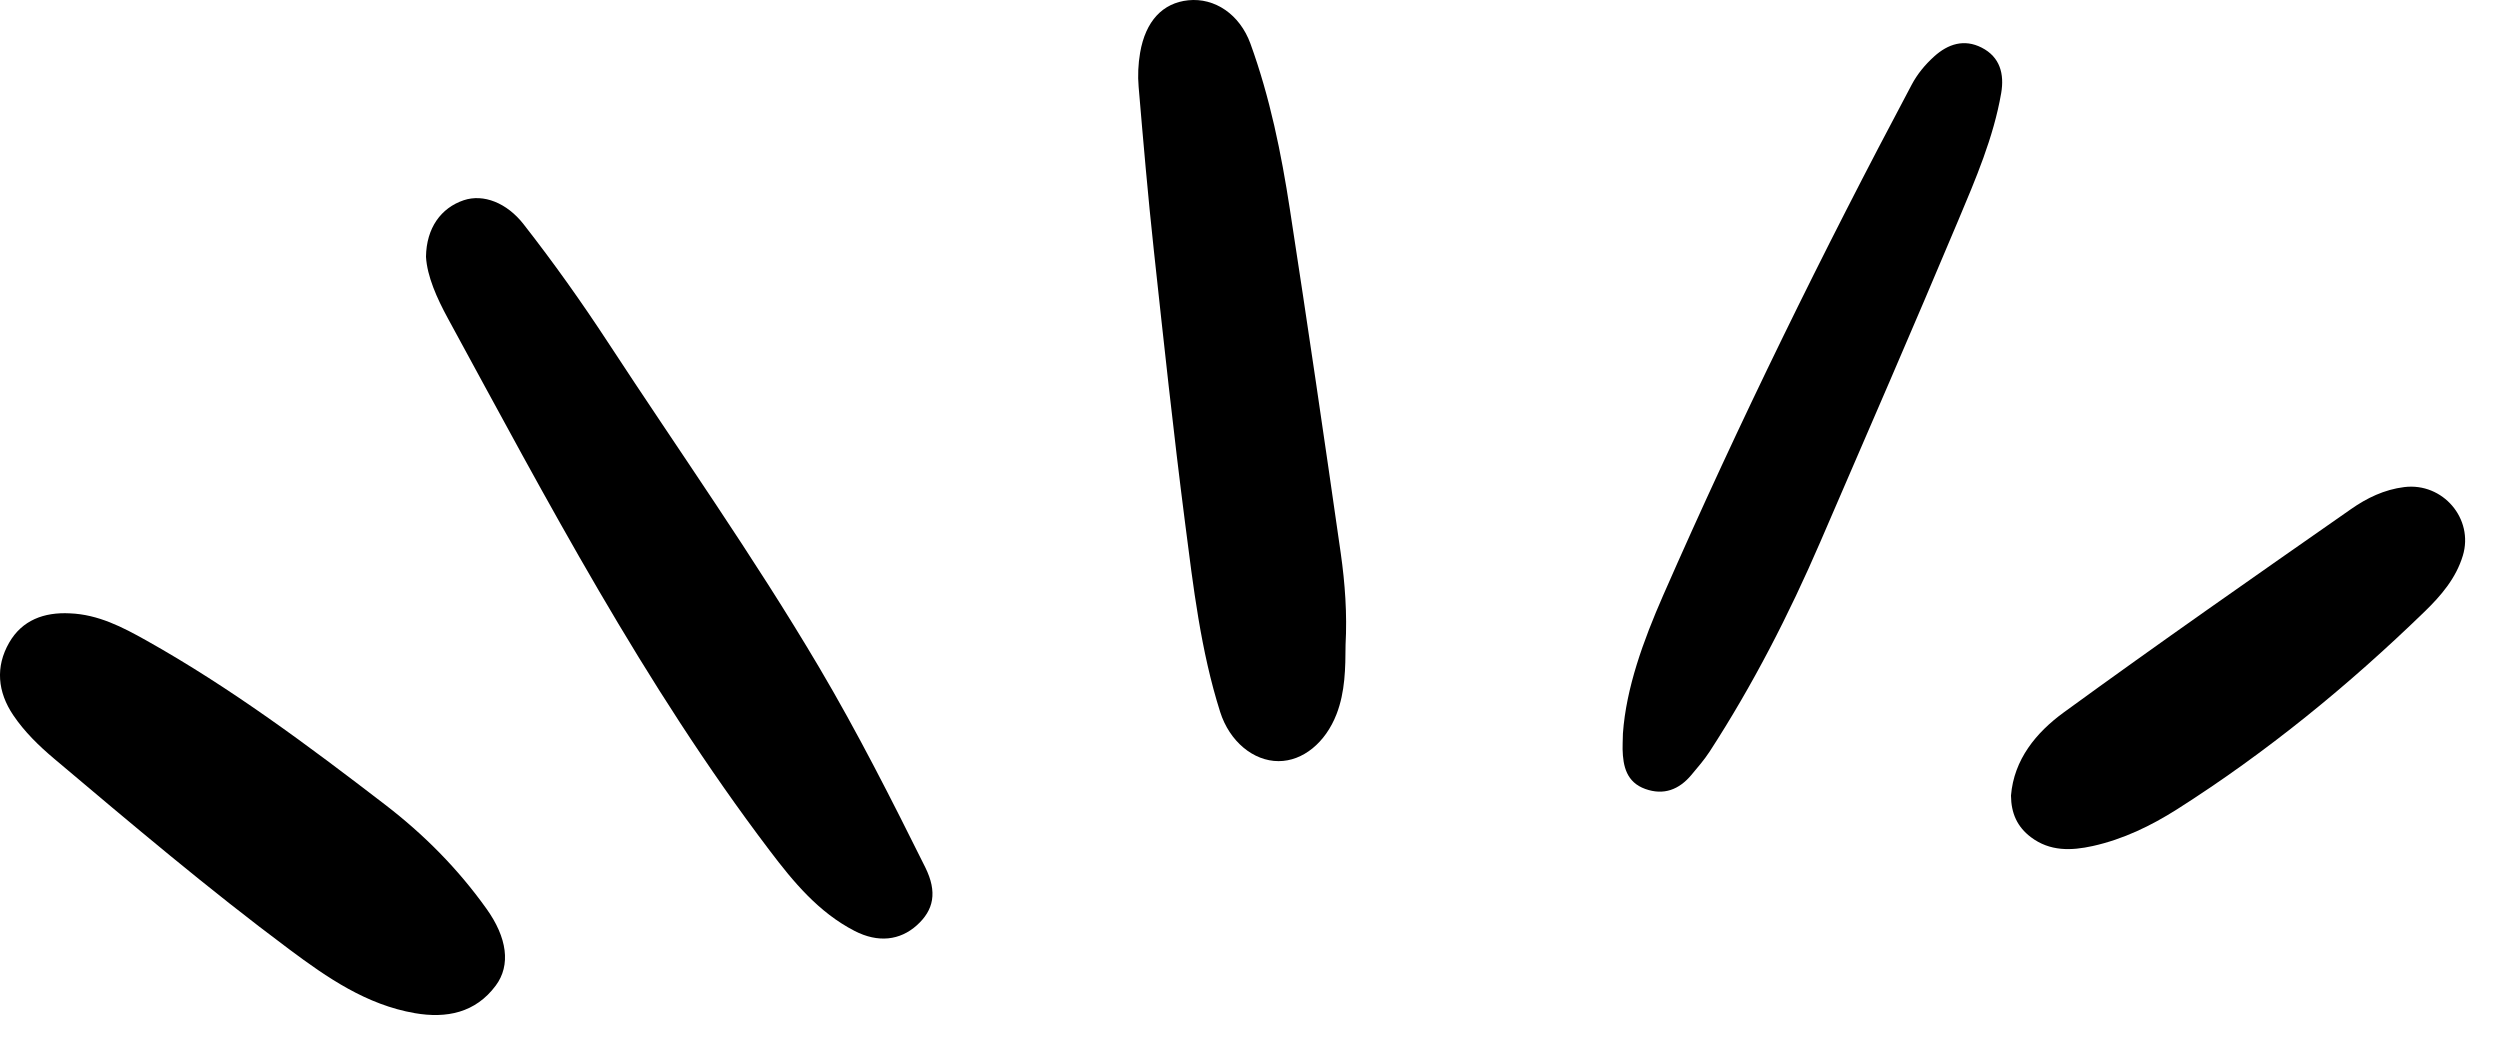 <svg width="53" height="22" viewBox="0 0 53 22" fill="none" xmlns="http://www.w3.org/2000/svg">
<path d="M9.031 5.444C9.039 4.833 9.349 4.407 9.831 4.245C10.249 4.105 10.746 4.299 11.101 4.755C11.735 5.566 12.33 6.404 12.893 7.264C14.39 9.554 15.972 11.79 17.364 14.145C18.179 15.524 18.902 16.953 19.615 18.386C19.877 18.915 19.795 19.294 19.437 19.616C19.079 19.938 18.615 19.992 18.118 19.736C17.353 19.342 16.817 18.692 16.316 18.03C13.644 14.508 11.599 10.613 9.497 6.753C9.26 6.318 9.055 5.857 9.031 5.444Z" fill="black"/>
<path d="M28.526 13.667C28.523 14.165 28.519 14.663 28.335 15.139C28.101 15.745 27.62 16.137 27.105 16.136C26.573 16.136 26.066 15.72 25.867 15.092C25.455 13.791 25.298 12.44 25.125 11.096C24.877 9.169 24.67 7.237 24.461 5.305C24.336 4.152 24.237 2.996 24.139 1.841C24.118 1.603 24.13 1.356 24.17 1.12C24.285 0.446 24.649 0.062 25.191 0.006C25.752 -0.052 26.283 0.304 26.509 0.925C26.923 2.065 27.163 3.248 27.346 4.441C27.72 6.868 28.076 9.298 28.424 11.729C28.515 12.37 28.561 13.018 28.526 13.667Z" fill="black"/>
<path d="M1.481 13.003C2.081 13.026 2.598 13.295 3.101 13.577C4.896 14.583 6.537 15.809 8.163 17.058C8.989 17.692 9.709 18.419 10.311 19.262C10.753 19.878 10.832 20.461 10.51 20.894C10.08 21.473 9.465 21.595 8.795 21.479C7.77 21.302 6.938 20.727 6.134 20.127C4.418 18.848 2.786 17.465 1.151 16.087C0.827 15.814 0.519 15.515 0.281 15.162C-0.051 14.669 -0.101 14.137 0.195 13.623C0.47 13.146 0.935 12.975 1.481 13.003Z" fill="black"/>
<path d="M34.406 15.548C34.474 14.588 34.836 13.588 35.258 12.624C36.87 8.948 38.639 5.345 40.526 1.799C40.648 1.568 40.811 1.372 41.003 1.198C41.298 0.931 41.64 0.821 42.01 1.009C42.404 1.209 42.494 1.572 42.425 1.975C42.262 2.918 41.883 3.796 41.516 4.67C40.558 6.951 39.57 9.219 38.59 11.49C37.925 13.03 37.161 14.52 36.246 15.931C36.131 16.108 35.991 16.268 35.856 16.43C35.597 16.739 35.273 16.867 34.88 16.726C34.485 16.584 34.407 16.249 34.399 15.883C34.397 15.808 34.402 15.733 34.406 15.548Z" fill="black"/>
<path d="M42.633 16.866C42.695 16.101 43.166 15.529 43.756 15.1C45.765 13.637 47.805 12.215 49.843 10.792C50.176 10.559 50.547 10.378 50.971 10.326C51.789 10.226 52.449 10.998 52.212 11.78C52.066 12.261 51.75 12.628 51.403 12.965C49.791 14.529 48.057 15.947 46.155 17.156C45.602 17.507 45.011 17.793 44.365 17.936C43.911 18.036 43.459 18.053 43.055 17.748C42.765 17.528 42.636 17.242 42.633 16.866Z" fill="black"/>
</svg>
